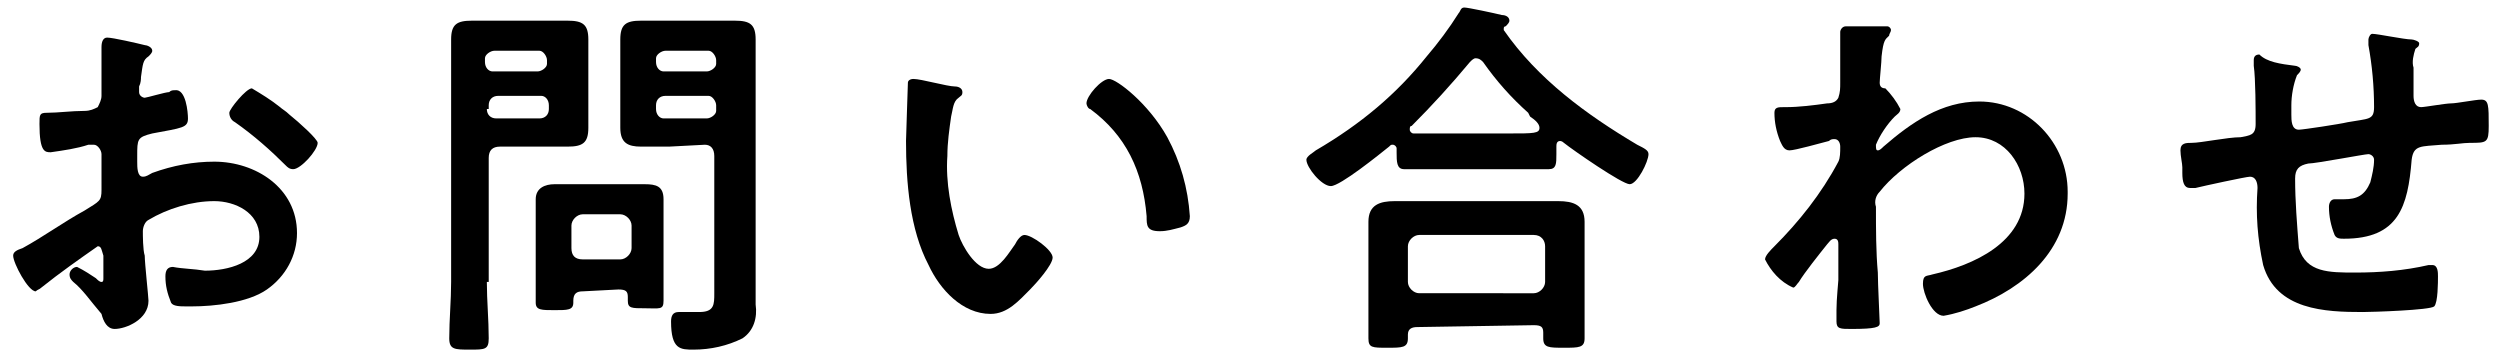 <?xml version="1.0" encoding="utf-8"?>
<!-- Generator: Adobe Illustrator 23.0.6, SVG Export Plug-In . SVG Version: 6.00 Build 0)  -->
<svg version="1.1" id="レイヤー_1" xmlns="http://www.w3.org/2000/svg" xmlns:xlink="http://www.w3.org/1999/xlink" x="0px"
	 y="0px" width="133px" height="19px" viewBox="0 0 133 19" style="enable-background:new 0 0 133 19;" xml:space="preserve">
<title>アセット 1</title>
<g id="レイヤー_2_1_">
	<g id="レイヤー_1-2">
		<path d="M5.2,13.1c-1,0.7-2,1.4-3,2.2c-0.1,0.1-0.2,0.1-0.3,0.2c-0.4,0-1.2-1.5-1.2-1.9c0-0.2,0.2-0.3,0.5-0.4
			c1.1-0.6,2.2-1.4,3.3-2c0.8-0.5,0.9-0.5,0.9-1.1V9.3c0-0.3,0-0.6,0-0.9V8.2C5.4,8,5.2,7.7,5,7.7l0,0H4.7C4.1,7.9,3.4,8,2.7,8.1
			c-0.3,0-0.6,0-0.6-1.5c0-0.5,0-0.6,0.4-0.6c0.6,0,1.3-0.1,2-0.1c0.3,0,0.5-0.1,0.7-0.2c0.1-0.2,0.2-0.4,0.2-0.6c0-0.6,0-1.1,0-1.7
			c0-0.4,0-0.9,0-0.9C5.4,2.2,5.5,2,5.7,2c0.3,0,1.6,0.3,2,0.4c0.1,0,0.4,0.1,0.4,0.3C8.1,2.8,8,2.9,7.9,3C7.6,3.2,7.6,3.4,7.5,4.1
			c0,0.1,0,0.3-0.1,0.5c0,0.1,0,0.2,0,0.3c0,0.2,0.2,0.3,0.3,0.3c0.1,0,1.1-0.3,1.3-0.3c0.1-0.1,0.2-0.1,0.3-0.1
			C9.9,4.7,10,6,10,6.3c0,0.5-0.3,0.5-1.9,0.8C7.3,7.3,7.3,7.4,7.3,8.3v0.3c0,0.3,0,0.8,0.3,0.8c0.2,0,0.3-0.1,0.5-0.2
			c1.1-0.4,2.2-0.6,3.3-0.6c2.2,0,4.4,1.4,4.4,3.8c0,1.2-0.6,2.3-1.6,3s-2.8,0.9-4,0.9H9.9c-0.3,0-0.7,0-0.8-0.2
			c-0.2-0.5-0.3-0.9-0.3-1.4c0-0.3,0.1-0.5,0.4-0.5c0.5,0.1,1.1,0.1,1.7,0.2c1.2,0,2.9-0.4,2.9-1.8c0-1.3-1.3-1.9-2.4-1.9
			c-1.2,0-2.5,0.4-3.5,1c-0.2,0.1-0.3,0.4-0.3,0.6c0,0.2,0,1,0.1,1.3c0,0.4,0.2,2.2,0.2,2.4c0,1-1.2,1.5-1.8,1.5
			c-0.4,0-0.6-0.4-0.7-0.8c-0.6-0.7-1-1.3-1.5-1.7c-0.1-0.1-0.2-0.2-0.2-0.4s0.2-0.4,0.4-0.4c0.4,0.2,0.7,0.4,1,0.6
			C5.2,14.9,5.3,15,5.4,15s0.1-0.1,0.1-0.2c0-0.1,0-0.8,0-0.9c0,0,0-0.2,0-0.3C5.4,13.3,5.4,13.1,5.2,13.1z M15.4,6.1
			c0.5,0.4,1.5,1.3,1.5,1.5C16.9,8,16,9,15.6,9c-0.2,0-0.3-0.1-0.4-0.2c-0.8-0.8-1.7-1.6-2.7-2.3c-0.2-0.1-0.3-0.3-0.3-0.5
			s0.9-1.3,1.2-1.3c0.5,0.3,1,0.6,1.5,1C15,5.8,15.2,5.9,15.4,6.1z"/>
		<path d="M25.9,15c0,1,0.1,2,0.1,3c0,0.6-0.2,0.6-1,0.6s-1.1,0-1.1-0.6c0-1,0.1-2,0.1-3V4c0-0.6,0-1.3,0-1.9c0-0.8,0.3-1,1.1-1
			c0.5,0,1,0,1.5,0h2.1c0.5,0,1,0,1.5,0c0.8,0,1.1,0.2,1.1,1c0,0.6,0,1.3,0,1.9v0.9c0,0.6,0,1.3,0,1.9c0,0.8-0.3,1-1.1,1
			c-0.5,0-1,0-1.5,0h-2.1C26.2,7.8,26,8,26,8.4V15H25.9z M26.3,2.7c-0.2,0-0.5,0.2-0.5,0.4c0,0,0,0,0,0.1v0.1c0,0.3,0.2,0.5,0.4,0.5
			c0,0,0,0,0.1,0h2.3c0.2,0,0.5-0.2,0.5-0.4c0,0,0,0,0-0.1V3.2c0-0.2-0.2-0.5-0.4-0.5c0,0,0,0-0.1,0H26.3z M25.9,5.8
			c0,0.3,0.2,0.5,0.5,0.5l0,0h2.3c0.3,0,0.5-0.2,0.5-0.5l0,0V5.6c0-0.3-0.2-0.5-0.4-0.5l0,0h-2.3c-0.3,0-0.5,0.2-0.5,0.5l0,0v0.2
			H25.9z M31,15.5c-0.3,0-0.5,0.1-0.5,0.5v0.1c0,0.4-0.3,0.4-1,0.4s-1,0-1-0.4s0-1,0-1.5v-2.8c0-0.4,0-0.8,0-1.2
			c0-0.6,0.5-0.8,1-0.8h1.3H33c0.4,0,0.9,0,1.3,0c0.6,0,1,0.1,1,0.8c0,0.4,0,0.7,0,1.1v2.8c0,0.5,0,1,0,1.5c0,0.5-0.2,0.4-1,0.4
			c-0.7,0-0.9,0-0.9-0.4v-0.2c0-0.3-0.1-0.4-0.5-0.4L31,15.5z M33,13.8c0.3,0,0.6-0.3,0.6-0.6l0,0V12c0-0.3-0.3-0.6-0.6-0.6h-2
			c-0.3,0-0.6,0.3-0.6,0.6v1.2c0,0.4,0.2,0.6,0.6,0.6H33z M35.6,7.8c-0.5,0-1,0-1.5,0c-0.7,0-1.1-0.2-1.1-1c0-0.6,0-1.3,0-1.9V4
			c0-0.6,0-1.3,0-1.9c0-0.8,0.3-1,1.1-1c0.5,0,1,0,1.5,0h2c0.5,0,1,0,1.5,0c0.8,0,1.1,0.2,1.1,1c0,0.6,0,1.3,0,1.9v10.3
			c0,0.6,0,1.3,0,1.9c0.1,0.7-0.1,1.4-0.7,1.8c-0.8,0.4-1.7,0.6-2.6,0.6c-0.7,0-1.2,0-1.2-1.5c0-0.3,0.1-0.5,0.4-0.5
			c0.4,0,0.7,0,1.1,0c0.8,0,0.8-0.4,0.8-1V8.3c0-0.4-0.2-0.6-0.5-0.6L35.6,7.8z M35.4,2.7c-0.2,0-0.5,0.2-0.5,0.4c0,0,0,0,0,0.1v0.1
			c0,0.3,0.2,0.5,0.4,0.5l0,0h2.3c0.2,0,0.5-0.2,0.5-0.4l0,0V3.2c0-0.2-0.2-0.5-0.4-0.5c0,0,0,0-0.1,0H35.4z M34.9,5.8
			c0,0.3,0.2,0.5,0.4,0.5l0,0h2.3c0.2,0,0.5-0.2,0.5-0.4l0,0V5.6c0-0.2-0.2-0.5-0.4-0.5l0,0h-2.3c-0.3,0-0.5,0.2-0.5,0.5l0,0V5.8z"
			/>
		<path d="M50.8,4.6c0.2,0,0.4,0.1,0.4,0.3c0,0.2-0.1,0.2-0.2,0.3c-0.3,0.2-0.3,0.6-0.4,1c-0.1,0.7-0.2,1.4-0.2,2.1
			c-0.1,1.4,0.2,2.9,0.6,4.2c0.2,0.6,0.9,1.8,1.6,1.8c0.6,0,1.1-0.9,1.4-1.3c0.1-0.2,0.3-0.5,0.5-0.5c0.4,0,1.5,0.8,1.5,1.2
			s-0.9,1.4-1.2,1.7c-0.6,0.6-1.2,1.3-2.1,1.3c-1.5,0-2.7-1.3-3.3-2.6c-1-1.9-1.2-4.4-1.2-6.6c0-0.3,0.1-2.9,0.1-3.1
			c0-0.1,0.1-0.2,0.3-0.2l0,0C49,4.2,50.4,4.6,50.8,4.6z M59,4.2c0.4,0,2.1,1.3,3.1,3.1c0.7,1.3,1.1,2.7,1.2,4.2
			c0,0.4-0.2,0.5-0.5,0.6c-0.4,0.1-0.7,0.2-1.1,0.2C61,12.3,61,12,61,11.5c-0.2-2.4-1.1-4.3-3-5.7c-0.1,0-0.2-0.2-0.2-0.3
			C57.8,5.1,58.6,4.2,59,4.2z"/>
		<path d="M74.3,7.9c0-0.1-0.1-0.2-0.2-0.2s-0.1,0-0.2,0.1c-0.5,0.4-2.6,2.1-3.1,2.1s-1.3-1-1.3-1.4c0-0.2,0.4-0.4,0.5-0.5
			c2.4-1.4,4.3-3,5.9-5c0.6-0.7,1.2-1.5,1.7-2.3c0.1-0.1,0.1-0.3,0.3-0.3c0.2,0,1.6,0.3,2,0.4c0.2,0,0.4,0.1,0.4,0.3
			c0,0.1-0.1,0.2-0.2,0.3C80,1.4,80,1.5,80,1.5v0.1c1.8,2.6,4.4,4.5,7.1,6.1c0.4,0.2,0.6,0.3,0.6,0.5c0,0.4-0.6,1.6-1,1.6
			s-3-1.8-3.5-2.2C83.1,7.5,83,7.5,83,7.5c-0.2,0-0.2,0.2-0.2,0.3v0.4c0,0.5,0,0.8-0.4,0.8c-0.6,0-1.3,0-2,0h-3.7c-0.6,0-1.3,0-2,0
			c-0.4,0-0.4-0.4-0.4-0.9C74.3,8.1,74.3,7.9,74.3,7.9z M75.4,17.4c-0.3,0-0.5,0.1-0.5,0.4V18c0,0.5-0.3,0.5-1.1,0.5s-1,0-1-0.5
			c0-0.1,0-1.2,0-1.5V13c0-0.4,0-0.8,0-1.2c0-0.9,0.6-1.1,1.4-1.1c0.5,0,1,0,1.5,0h5.7c0.5,0,1,0,1.5,0c0.8,0,1.4,0.2,1.4,1.1
			c0,0.4,0,0.8,0,1.2v3.6c0,0.5,0,1.1,0,1.4c0,0.5-0.3,0.5-1.1,0.5s-1.1,0-1.1-0.5v-0.3c0-0.3-0.1-0.4-0.5-0.4L75.4,17.4z
			 M81.6,15.6c0.3,0,0.6-0.3,0.6-0.6v-1.9c0-0.3-0.2-0.6-0.6-0.6l0,0h-6.1c-0.3,0-0.6,0.3-0.6,0.6l0,0V15c0,0.3,0.3,0.6,0.6,0.6
			H81.6z M78.5,3.1c-0.1,0-0.2,0.1-0.3,0.2c-1,1.2-2,2.3-3.1,3.4C75,6.7,75,6.8,75,6.9s0.1,0.2,0.2,0.2c0.5,0,0.9,0,1.4,0h3.7
			c1.3,0,1.6,0,1.6-0.3c0-0.2-0.2-0.4-0.5-0.6L81.3,6c-0.9-0.8-1.7-1.7-2.4-2.7C78.8,3.2,78.7,3.1,78.5,3.1z"/>
		<path d="M100.4,1.4c0.1,0,0.2,0.1,0.2,0.2s-0.1,0.2-0.1,0.3c-0.2,0.2-0.3,0.2-0.4,1.1c0,0.3-0.1,1.2-0.1,1.4s0.1,0.3,0.3,0.3
			c0.3,0.3,0.6,0.7,0.8,1.1c0,0.2-0.2,0.3-0.3,0.4c-0.4,0.4-0.8,1-1,1.5c0,0.2,0,0.3,0.1,0.3s0.2-0.1,0.3-0.2
			c1.5-1.3,3.1-2.4,5.1-2.4c2.6,0,4.7,2.2,4.7,4.8v0.1c0,3-2.3,5-4.9,6c-0.5,0.2-1.1,0.4-1.7,0.5c-0.6,0-1.1-1.2-1.1-1.7
			s0.2-0.4,0.5-0.5c2.2-0.5,4.9-1.7,4.9-4.3c0-1.5-1-3-2.6-3s-4,1.5-5.1,2.9c-0.2,0.2-0.3,0.5-0.2,0.8c0,1.2,0,2.4,0.1,3.5
			c0,0.6,0.1,2.5,0.1,2.7s-0.2,0.3-1.5,0.3c-0.6,0-0.8,0-0.8-0.4c0-0.2,0-0.5,0-0.6c0-0.6,0.1-1.5,0.1-1.6c0-0.6,0-1.3,0-1.9
			c0-0.1,0-0.3-0.2-0.3s-0.3,0.2-0.4,0.3c-0.4,0.5-1.2,1.5-1.5,2c-0.1,0.1-0.2,0.3-0.3,0.3c-0.7-0.3-1.2-0.9-1.5-1.5
			c0-0.2,0.3-0.5,0.5-0.7c1.3-1.3,2.5-2.8,3.4-4.5c0.1-0.2,0.1-0.5,0.1-0.8l0,0c0-0.2-0.1-0.4-0.3-0.4c-0.1,0-0.2,0-0.3,0.1
			C96.9,7.6,95.5,8,95.2,8c-0.3,0-0.4-0.3-0.5-0.5c-0.2-0.5-0.3-1-0.3-1.5c0-0.3,0.2-0.3,0.5-0.3H95c0.7,0,1.5-0.1,2.2-0.2
			c0.3,0,0.5-0.1,0.6-0.3c0.1-0.3,0.1-0.5,0.1-0.8c0-0.7,0-1.4,0-2.1c0-0.3,0-0.5,0-0.6s0.1-0.3,0.3-0.3S100.2,1.4,100.4,1.4z"/>
		<path d="M122.1,3.5c0.1,0,0.3,0.1,0.3,0.2s-0.1,0.2-0.2,0.3c-0.2,0.5-0.3,1.1-0.3,1.6v0.5c0,0.3,0,0.8,0.4,0.8
			c0.2,0,2.2-0.3,2.6-0.4c1.1-0.2,1.4-0.1,1.4-0.8c0-1.1-0.1-2.2-0.3-3.3c0-0.1,0-0.2,0-0.3c0-0.1,0.1-0.3,0.2-0.3l0,0
			c0.3,0,1.7,0.3,2.1,0.3c0.1,0,0.4,0.1,0.4,0.2c0,0.2-0.1,0.2-0.2,0.3c-0.1,0.3-0.2,0.7-0.1,1c0,0.5,0,1,0,1.5
			c0,0.3,0.1,0.6,0.4,0.6c0.2,0,1.3-0.2,1.6-0.2s1.3-0.2,1.6-0.2c0.4,0,0.4,0.3,0.4,1.4c0,0.9-0.1,0.9-1,0.9c-0.4,0-0.8,0.1-1.5,0.1
			c-1.1,0.1-1.5,0-1.6,0.8c-0.2,2.5-0.7,4.2-3.6,4.2c-0.2,0-0.4,0-0.5-0.2c-0.2-0.5-0.3-1-0.3-1.5c0-0.2,0.1-0.4,0.3-0.4h0.5
			c0.7,0,1.1-0.2,1.4-0.9c0.1-0.4,0.2-0.8,0.2-1.2c0-0.2-0.2-0.3-0.3-0.3l0,0c-0.2,0-2.8,0.5-3.2,0.5c-0.5,0.1-0.7,0.3-0.7,0.8
			c0,1.2,0.1,2.4,0.2,3.7c0.4,1.3,1.6,1.3,3,1.3c1.3,0,2.6-0.1,3.9-0.4c0.1,0,0.1,0,0.2,0c0.3,0,0.3,0.4,0.3,0.6
			c0,0.3,0,1.4-0.2,1.6c-0.2,0.2-3.3,0.3-3.8,0.3c-2,0-4.6-0.1-5.3-2.5c-0.3-1.4-0.4-2.7-0.3-4.1c0-0.3-0.1-0.6-0.4-0.6
			c-0.2,0-2.5,0.5-2.9,0.6c-0.1,0-0.2,0-0.3,0c-0.3,0-0.4-0.3-0.4-0.8c0-0.1,0-0.2,0-0.3c0-0.2-0.1-0.6-0.1-0.9
			c0-0.4,0.3-0.4,0.6-0.4c0.5,0,1.9-0.3,2.6-0.3c0.5-0.1,0.8-0.1,0.8-0.7c0-0.7,0-2.4-0.1-3.1c0-0.1,0-0.2,0-0.3
			c0-0.2,0.1-0.3,0.3-0.3C120.6,3.3,121.3,3.4,122.1,3.5z"/>
	</g>
</g>
</svg>
